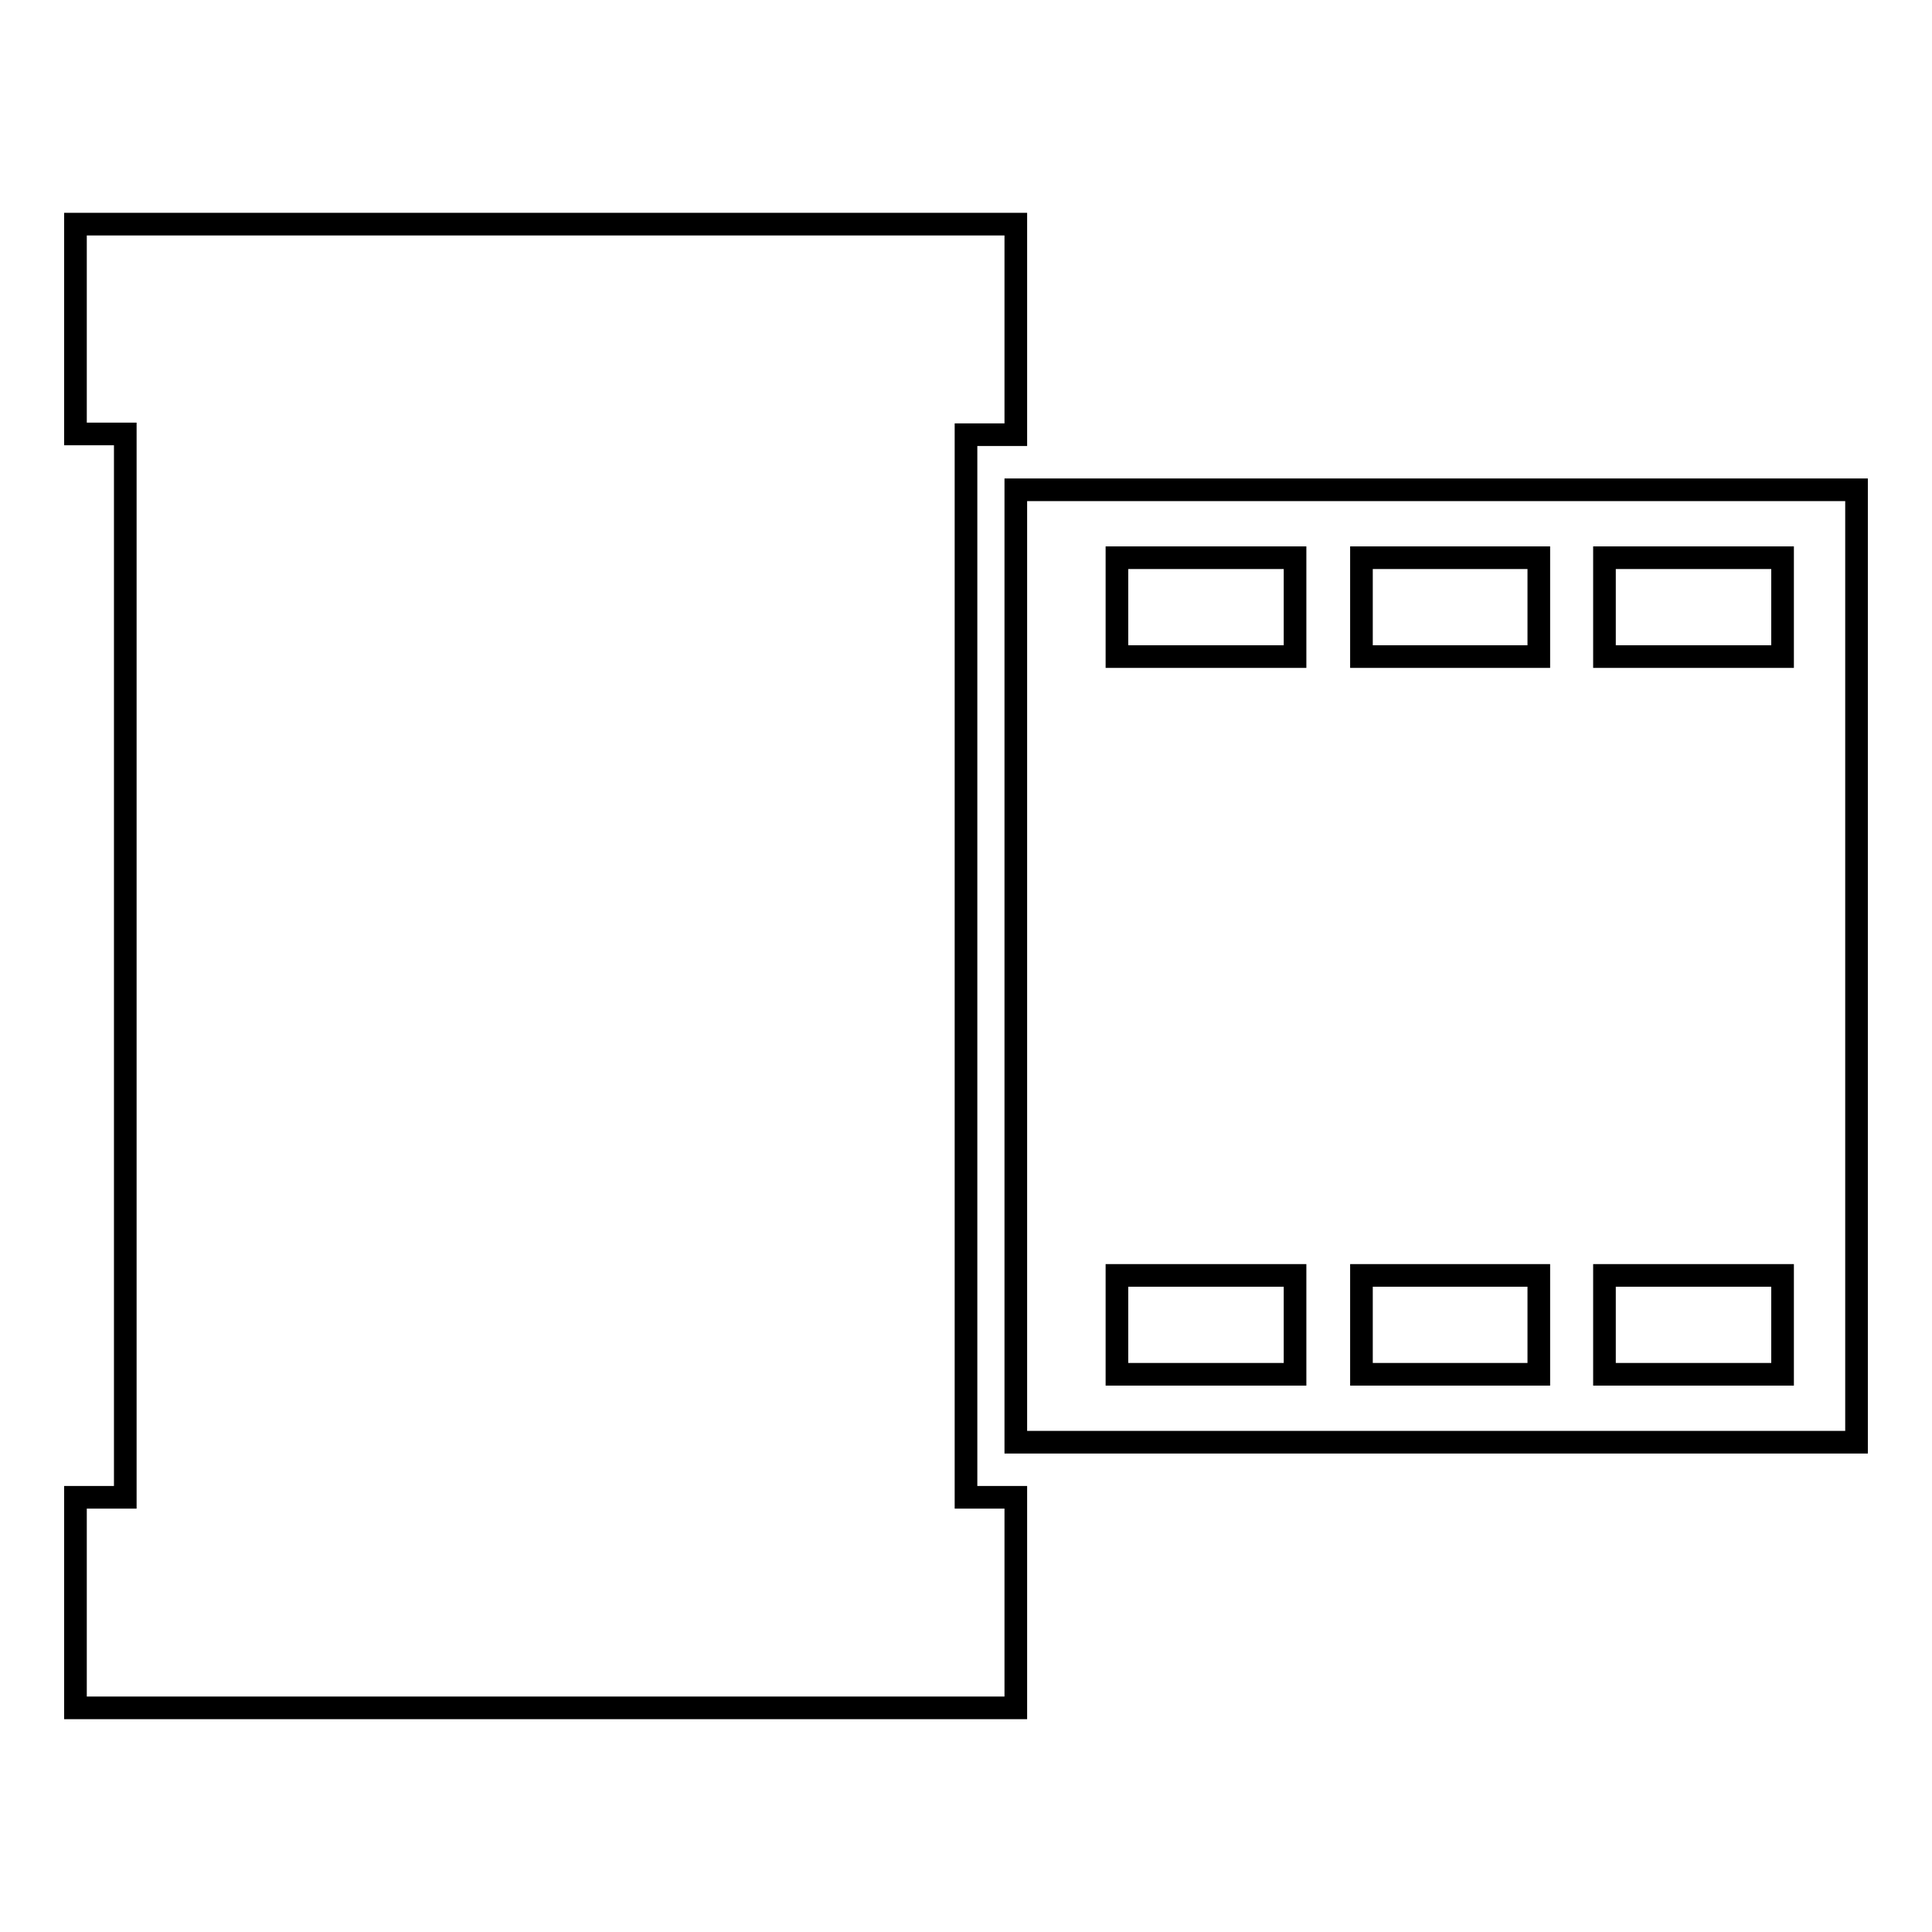 <?xml version="1.0" encoding="utf-8"?>
<!-- Svg Vector Icons : http://www.onlinewebfonts.com/icon -->
<!DOCTYPE svg PUBLIC "-//W3C//DTD SVG 1.1//EN" "http://www.w3.org/Graphics/SVG/1.1/DTD/svg11.dtd">
<svg version="1.1" xmlns="http://www.w3.org/2000/svg" xmlns:xlink="http://www.w3.org/1999/xlink" x="0px" y="0px" viewBox="0 0 256 256" enable-background="new 0 0 256 256" xml:space="preserve">
<g><g><g><path stroke-width="3" fill-opacity="0" stroke="#000000"  d="M128,57.5v140.9h6.6v27.9H10v-27.9h6.6V57.5H10V29.7h124.6v27.9H128z M246,64.9v126.2H134.6V64.9H246z M171.6,169h-23.6v13.1h23.6V169z M171.6,73.9h-23.6V87h23.6V73.9z M203.9,169h-23.5v13.1h23.5V169z M203.9,73.9h-23.5V87h23.5V73.9z M236.2,169h-23.6v13.1h23.6V169z M236.2,73.9h-23.6V87h23.6V73.9z"/></g><g></g><g></g><g></g><g></g><g></g><g></g><g></g><g></g><g></g><g></g><g></g><g></g><g></g><g></g><g></g></g></g>
</svg>